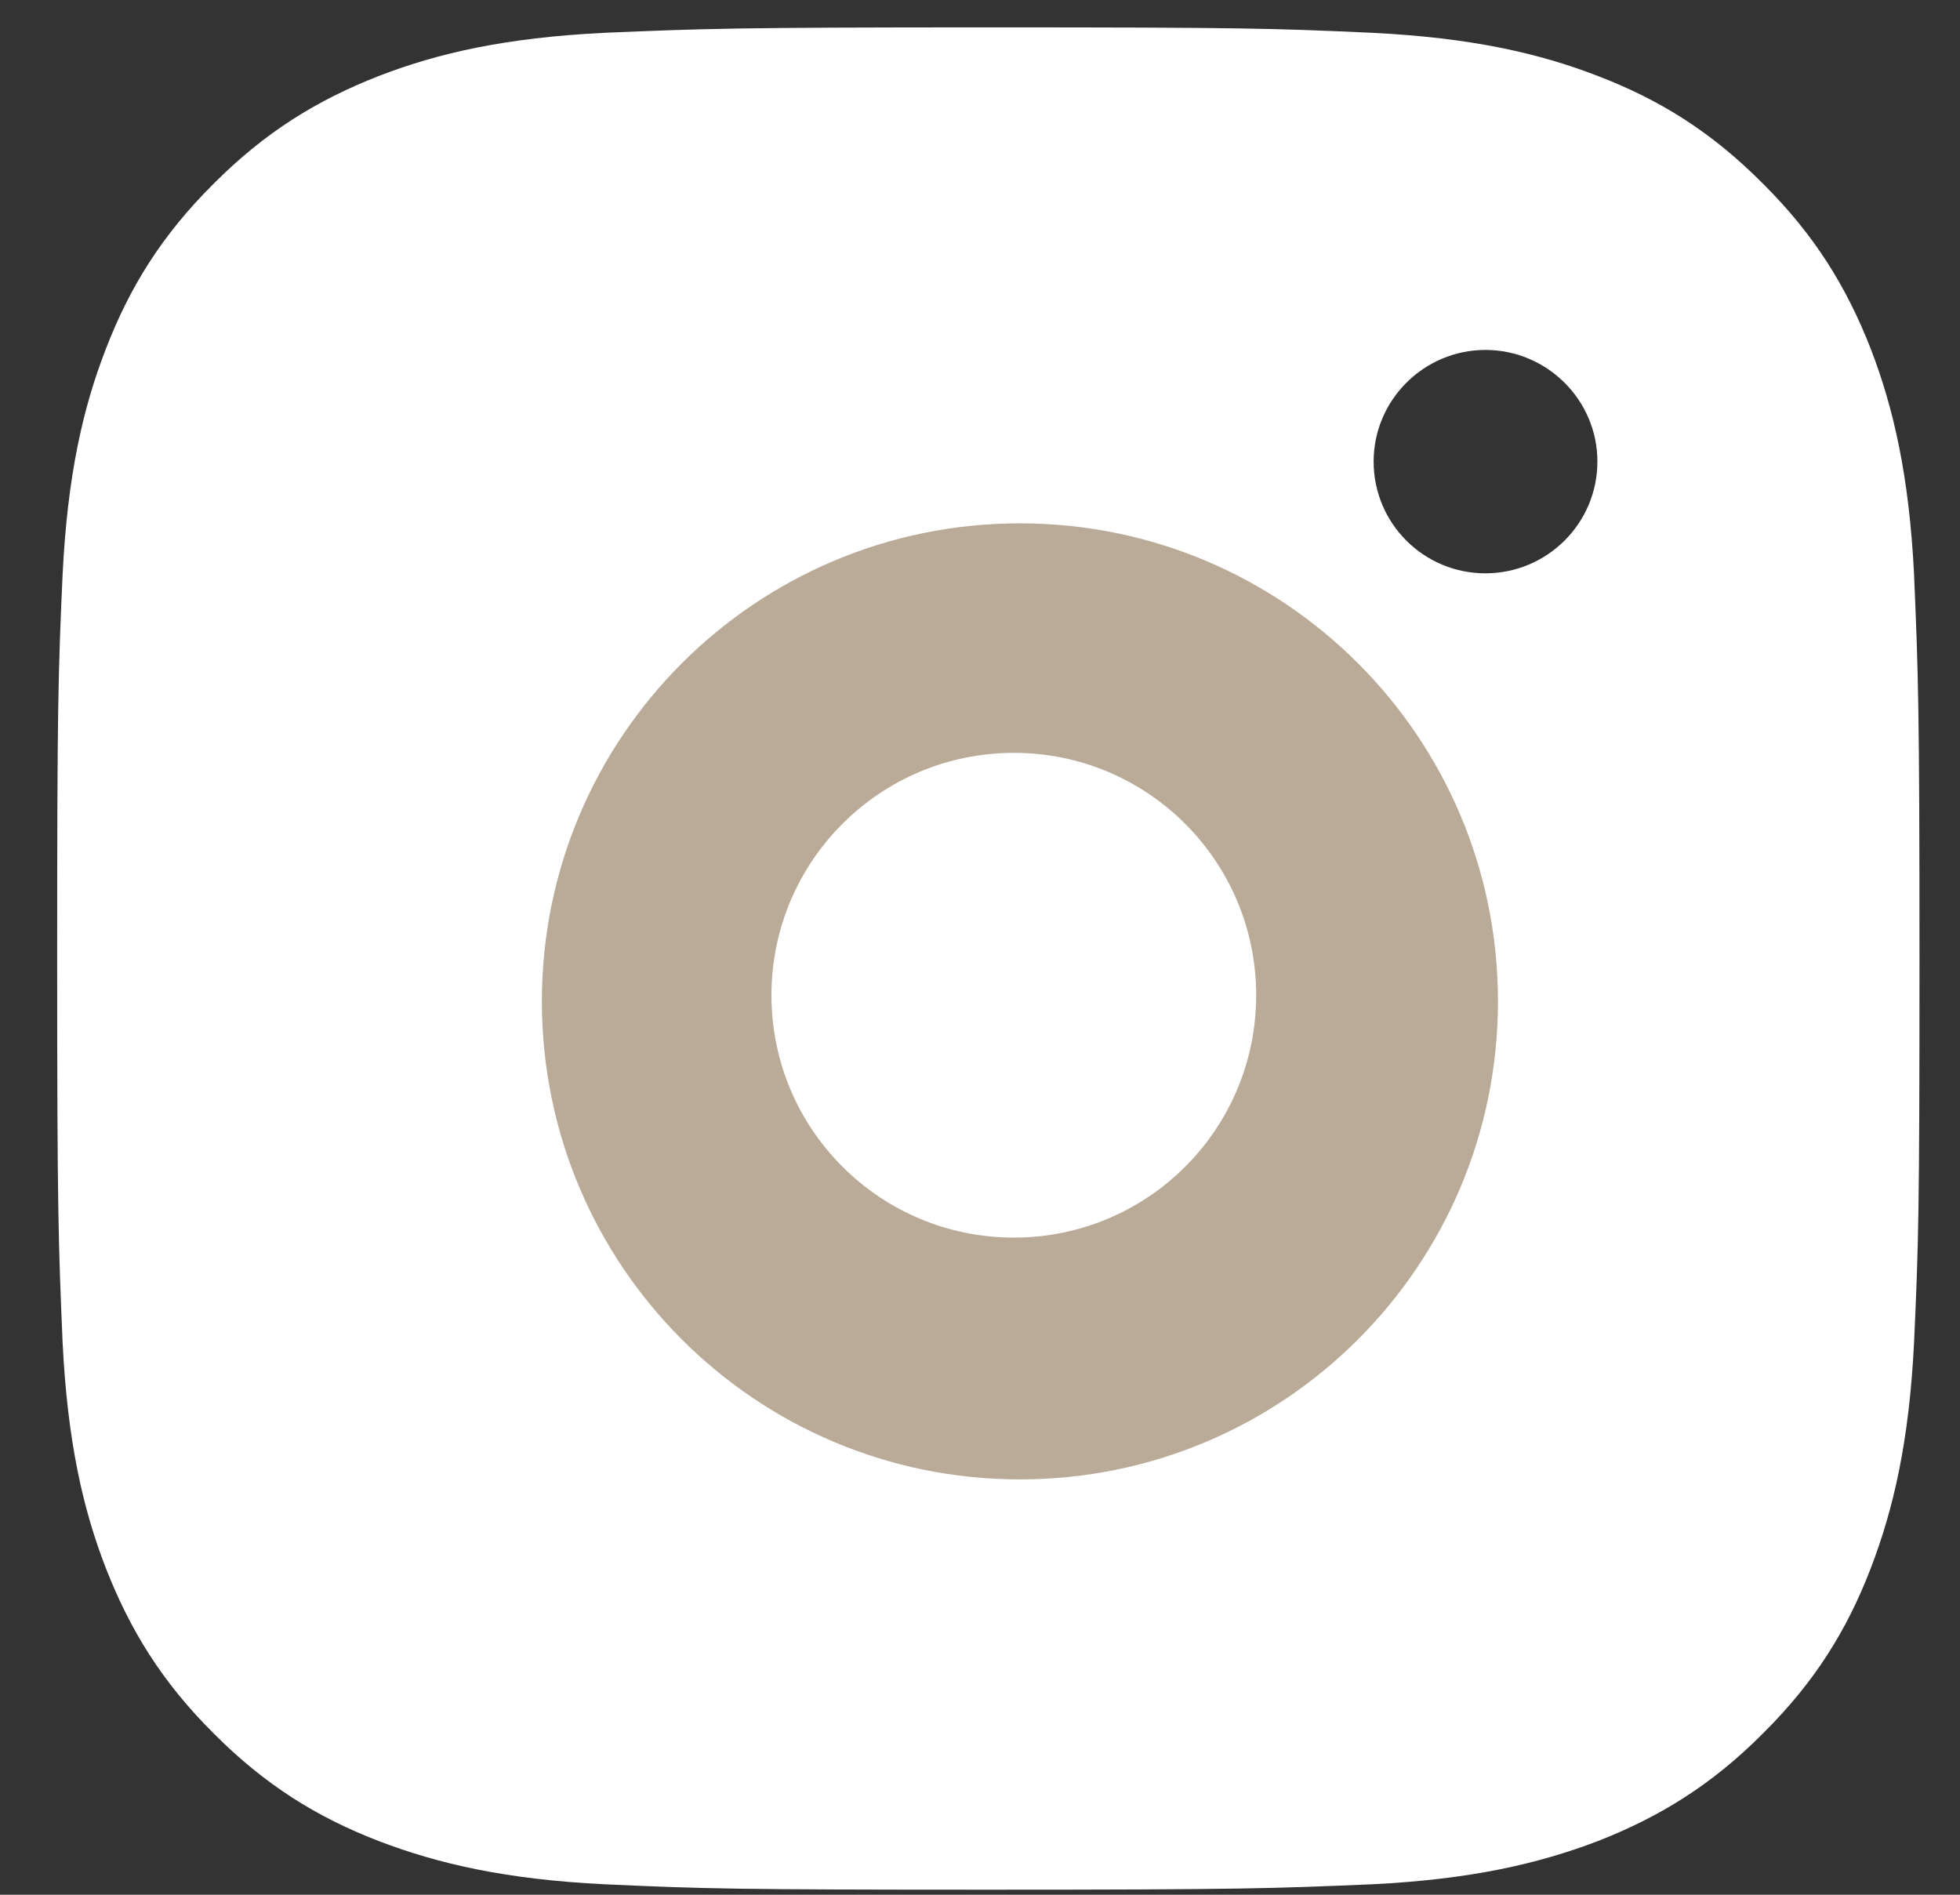 <svg width="30" height="29" viewBox="0 0 30 29" fill="none" xmlns="http://www.w3.org/2000/svg">
<rect x="0" y="0" width="30" height="29" fill="#333333" stroke="none"/>
<path d="M15.128 0.419C11.253 0.419 10.77 0.438 9.254 0.502C7.732 0.577 6.702 0.813 5.793 1.165C4.856 1.532 4.058 2.02 3.269 2.813C2.475 3.601 1.984 4.399 1.622 5.336C1.269 6.245 1.033 7.275 0.958 8.797C0.89 10.315 0.875 10.797 0.875 14.671C0.875 18.545 0.894 19.028 0.958 20.544C1.033 22.062 1.269 23.097 1.622 24.006C1.989 24.943 2.476 25.741 3.269 26.529C4.058 27.323 4.856 27.815 5.793 28.177C6.702 28.525 7.736 28.765 9.254 28.84C10.771 28.909 11.253 28.923 15.128 28.923C19.002 28.923 19.485 28.904 21.001 28.84C22.519 28.765 23.553 28.524 24.462 28.177C25.399 27.809 26.198 27.322 26.986 26.529C27.78 25.741 28.271 24.947 28.633 24.006C28.982 23.097 29.222 22.062 29.297 20.544C29.366 19.027 29.38 18.545 29.38 14.671C29.38 10.797 29.361 10.314 29.297 8.797C29.222 7.279 28.981 6.24 28.633 5.336C28.266 4.399 27.779 3.601 26.986 2.813C26.198 2.019 25.404 1.527 24.462 1.165C23.553 0.813 22.519 0.577 21.001 0.502C19.484 0.433 19.002 0.419 15.128 0.419ZM15.128 7.356C11.082 7.356 7.811 10.632 7.811 14.673C7.811 18.718 11.087 21.989 15.128 21.989C19.173 21.989 22.444 18.714 22.444 14.673C22.444 10.627 19.169 7.356 15.128 7.356ZM15.128 19.424C12.501 19.424 10.377 17.299 10.377 14.673C10.377 12.046 12.501 9.922 15.128 9.922C17.754 9.922 19.879 12.046 19.879 14.673C19.879 17.299 17.754 19.424 15.128 19.424ZM24.45 7.064C24.45 8.011 23.679 8.775 22.736 8.775C21.79 8.775 21.025 8.01 21.025 7.064C21.025 6.122 21.795 5.356 22.736 5.356C23.678 5.356 24.45 6.122 24.45 7.064Z" fill="white"/>
<path d="M8.294 15.326C8.294 11.285 11.566 8.01 15.611 8.01C19.652 8.01 22.928 11.281 22.928 15.326C22.928 19.367 19.657 22.643 15.611 22.643C11.57 22.643 8.294 19.372 8.294 15.326Z" fill="#B9AB97"/>
<path d="M11.808 15.233C11.808 13.184 13.467 11.523 15.518 11.523C17.566 11.523 19.227 13.182 19.227 15.233C19.227 17.282 17.569 18.942 15.518 18.942C13.469 18.942 11.808 17.284 11.808 15.233Z" fill="white"/>
</svg>
